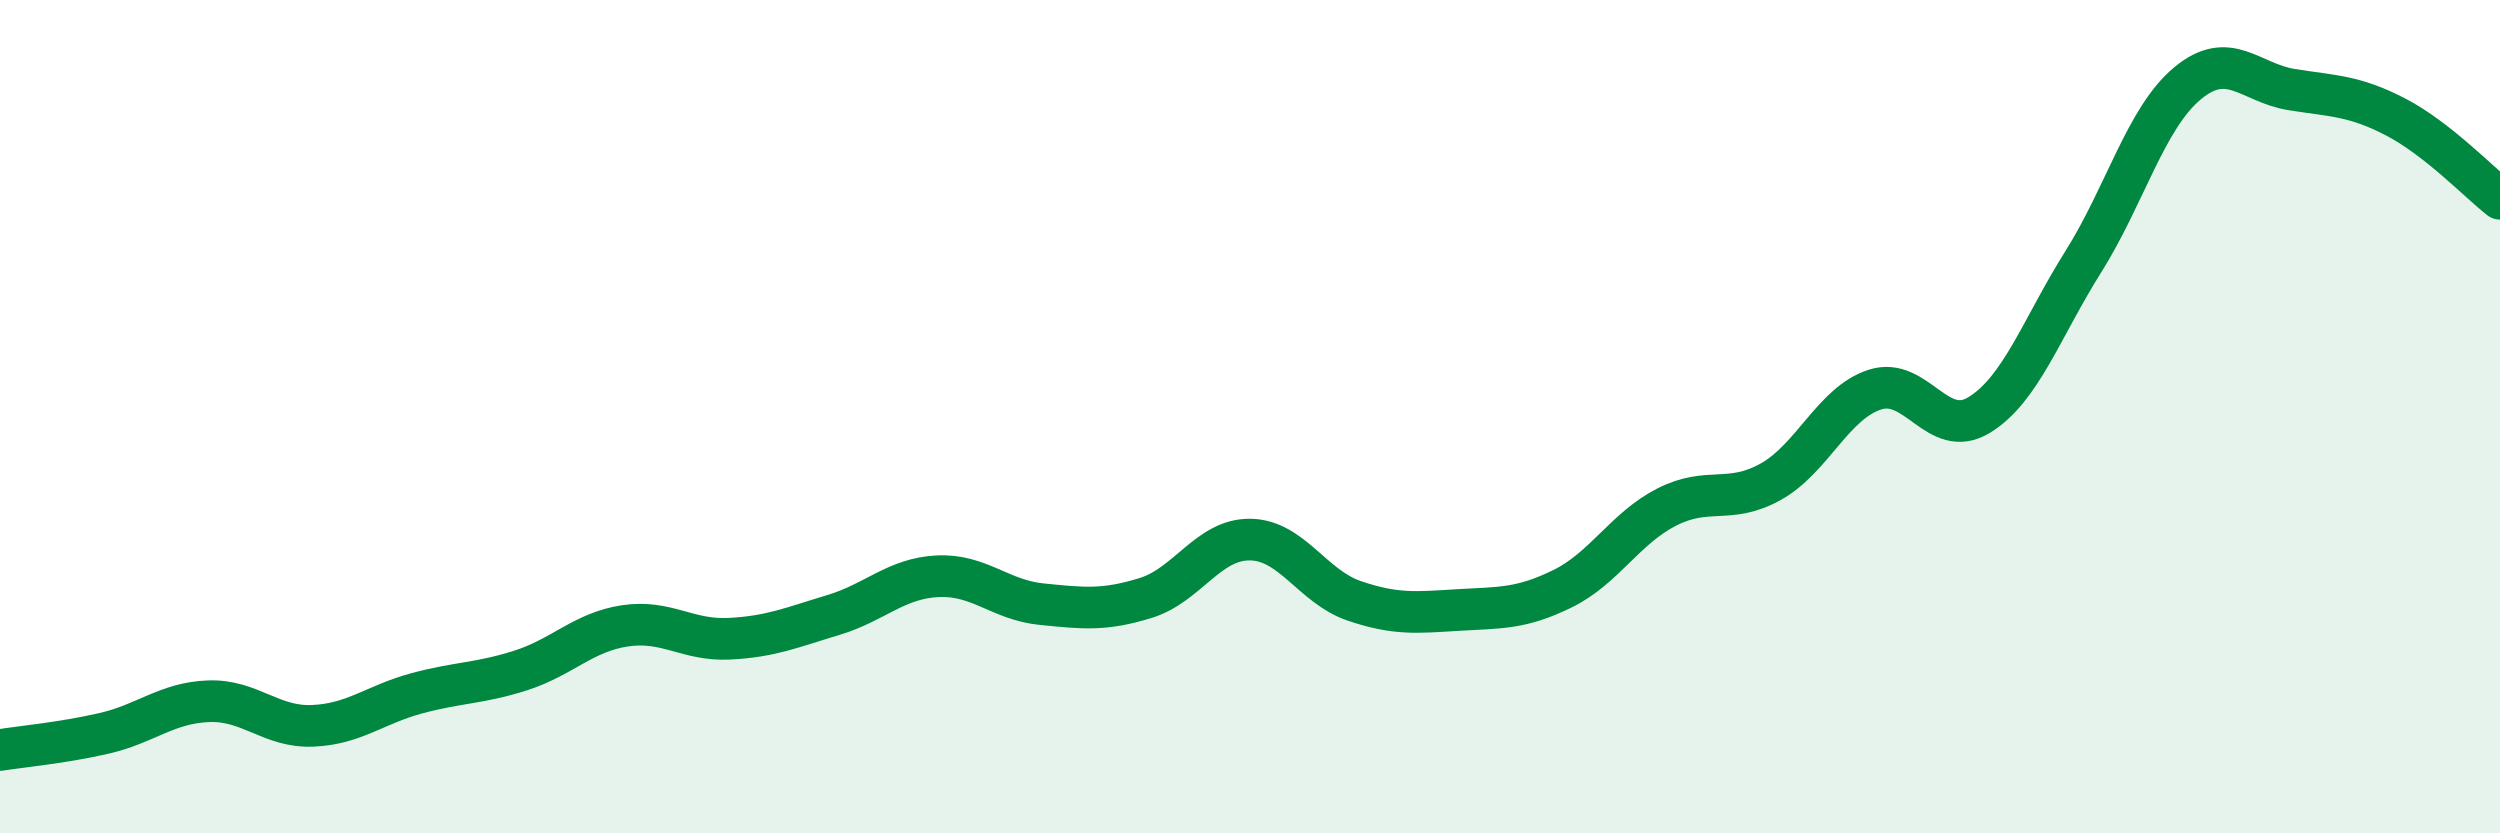 
    <svg width="60" height="20" viewBox="0 0 60 20" xmlns="http://www.w3.org/2000/svg">
      <path
        d="M 0,18 C 0.5,17.92 1.5,17.83 2.5,17.6 C 3.5,17.37 4,16.87 5,16.83 C 6,16.79 6.5,17.46 7.5,17.42 C 8.5,17.38 9,16.91 10,16.64 C 11,16.37 11.5,16.41 12.5,16.09 C 13.5,15.77 14,15.17 15,15.02 C 16,14.87 16.5,15.38 17.5,15.33 C 18.5,15.28 19,15.06 20,14.76 C 21,14.46 21.5,13.88 22.5,13.83 C 23.5,13.78 24,14.4 25,14.5 C 26,14.6 26.5,14.66 27.5,14.35 C 28.5,14.04 29,12.94 30,12.95 C 31,12.96 31.5,14.08 32.5,14.42 C 33.5,14.76 34,14.7 35,14.64 C 36,14.58 36.5,14.62 37.5,14.13 C 38.5,13.64 39,12.68 40,12.17 C 41,11.66 41.5,12.12 42.5,11.56 C 43.5,11 44,9.67 45,9.35 C 46,9.03 46.5,10.57 47.5,9.96 C 48.5,9.35 49,7.87 50,6.28 C 51,4.69 51.5,2.83 52.5,2 C 53.5,1.17 54,1.99 55,2.15 C 56,2.31 56.5,2.29 57.5,2.81 C 58.5,3.33 59.5,4.38 60,4.77L60 20L0 20Z"
        fill="#008740"
        opacity="0.1"
        stroke-linecap="round"
        stroke-linejoin="round"
      />
      <path
        d="M 0,18 C 0.5,17.92 1.5,17.83 2.5,17.6 C 3.5,17.37 4,16.87 5,16.83 C 6,16.79 6.5,17.46 7.5,17.42 C 8.5,17.38 9,16.91 10,16.64 C 11,16.37 11.5,16.41 12.5,16.09 C 13.5,15.77 14,15.17 15,15.02 C 16,14.87 16.5,15.38 17.5,15.33 C 18.5,15.28 19,15.06 20,14.76 C 21,14.46 21.5,13.88 22.5,13.83 C 23.5,13.78 24,14.4 25,14.5 C 26,14.6 26.5,14.66 27.5,14.35 C 28.5,14.04 29,12.94 30,12.95 C 31,12.96 31.5,14.08 32.5,14.42 C 33.5,14.76 34,14.7 35,14.64 C 36,14.58 36.5,14.62 37.5,14.13 C 38.5,13.64 39,12.68 40,12.17 C 41,11.66 41.5,12.12 42.5,11.56 C 43.5,11 44,9.67 45,9.35 C 46,9.03 46.5,10.57 47.5,9.96 C 48.5,9.35 49,7.87 50,6.28 C 51,4.69 51.5,2.83 52.5,2 C 53.5,1.17 54,1.99 55,2.15 C 56,2.31 56.5,2.29 57.5,2.81 C 58.5,3.33 59.5,4.38 60,4.77"
        stroke="#008740"
        stroke-width="1"
        fill="none"
        stroke-linecap="round"
        stroke-linejoin="round"
      />
    </svg>
  